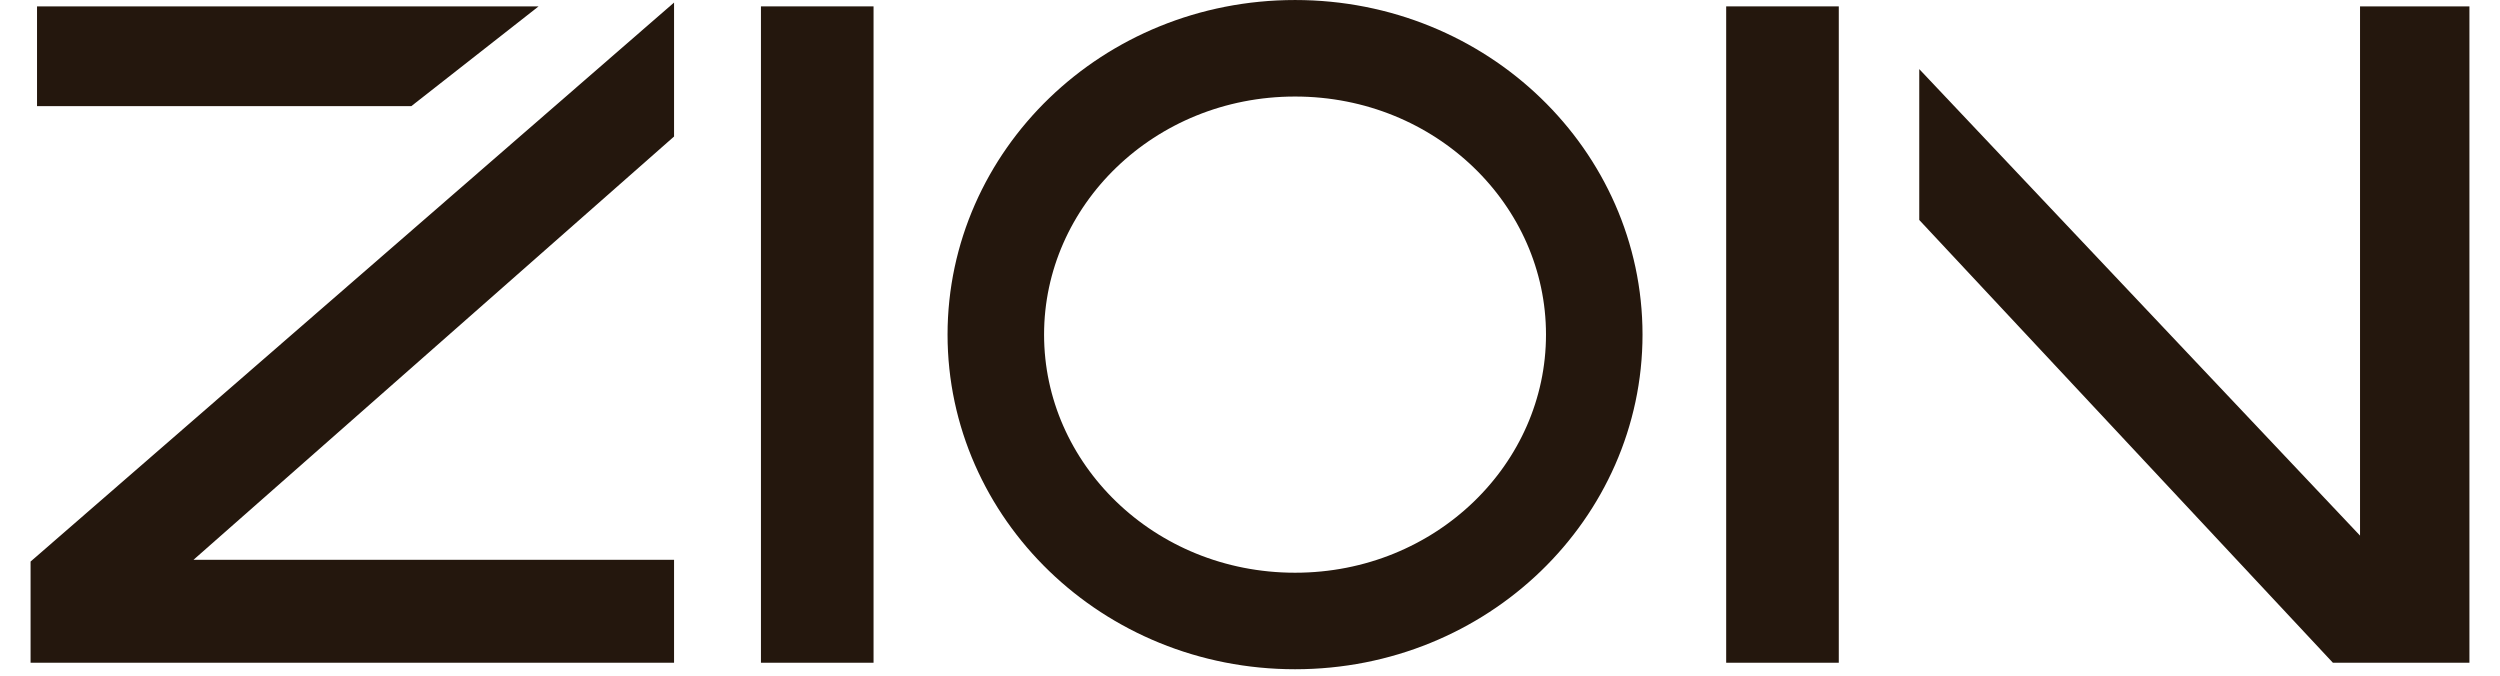 <?xml version="1.0" encoding="UTF-8"?> <svg xmlns="http://www.w3.org/2000/svg" width="74" height="20" viewBox="0 0 74 20" fill="none"><path d="M25.762 0.284H22.619V19.522H25.762V0.284Z" fill="#24170D" stroke="#24170D" stroke-width="0.19"></path><path d="M54.333 0.284H51.19V19.522H54.333V0.284Z" fill="#24170D" stroke="#24170D" stroke-width="0.19"></path><path d="M56.905 6.474V2.284L69.952 16.093V0.284H73V19.522H69.095L56.905 6.474Z" fill="#24170D" stroke="#24170D" stroke-width="0.19"></path><path d="M1 16.665L19.857 0.284V3.998L5.476 16.665H19.857V19.522H1V16.665Z" fill="#24170D" stroke="#24170D" stroke-width="0.19"></path><path d="M1.191 3.046V0.284H15.667L12.143 3.046H1.191Z" fill="#24170D" stroke="#24170D" stroke-width="0.19"></path><path d="M38.334 1.429C43.276 1.429 47.19 5.274 47.19 9.904C47.19 14.535 43.276 18.381 38.334 18.381C33.391 18.381 29.476 14.535 29.476 9.904C29.477 5.274 33.391 1.429 38.334 1.429Z" stroke="#24170D" stroke-width="2.857"></path></svg> 